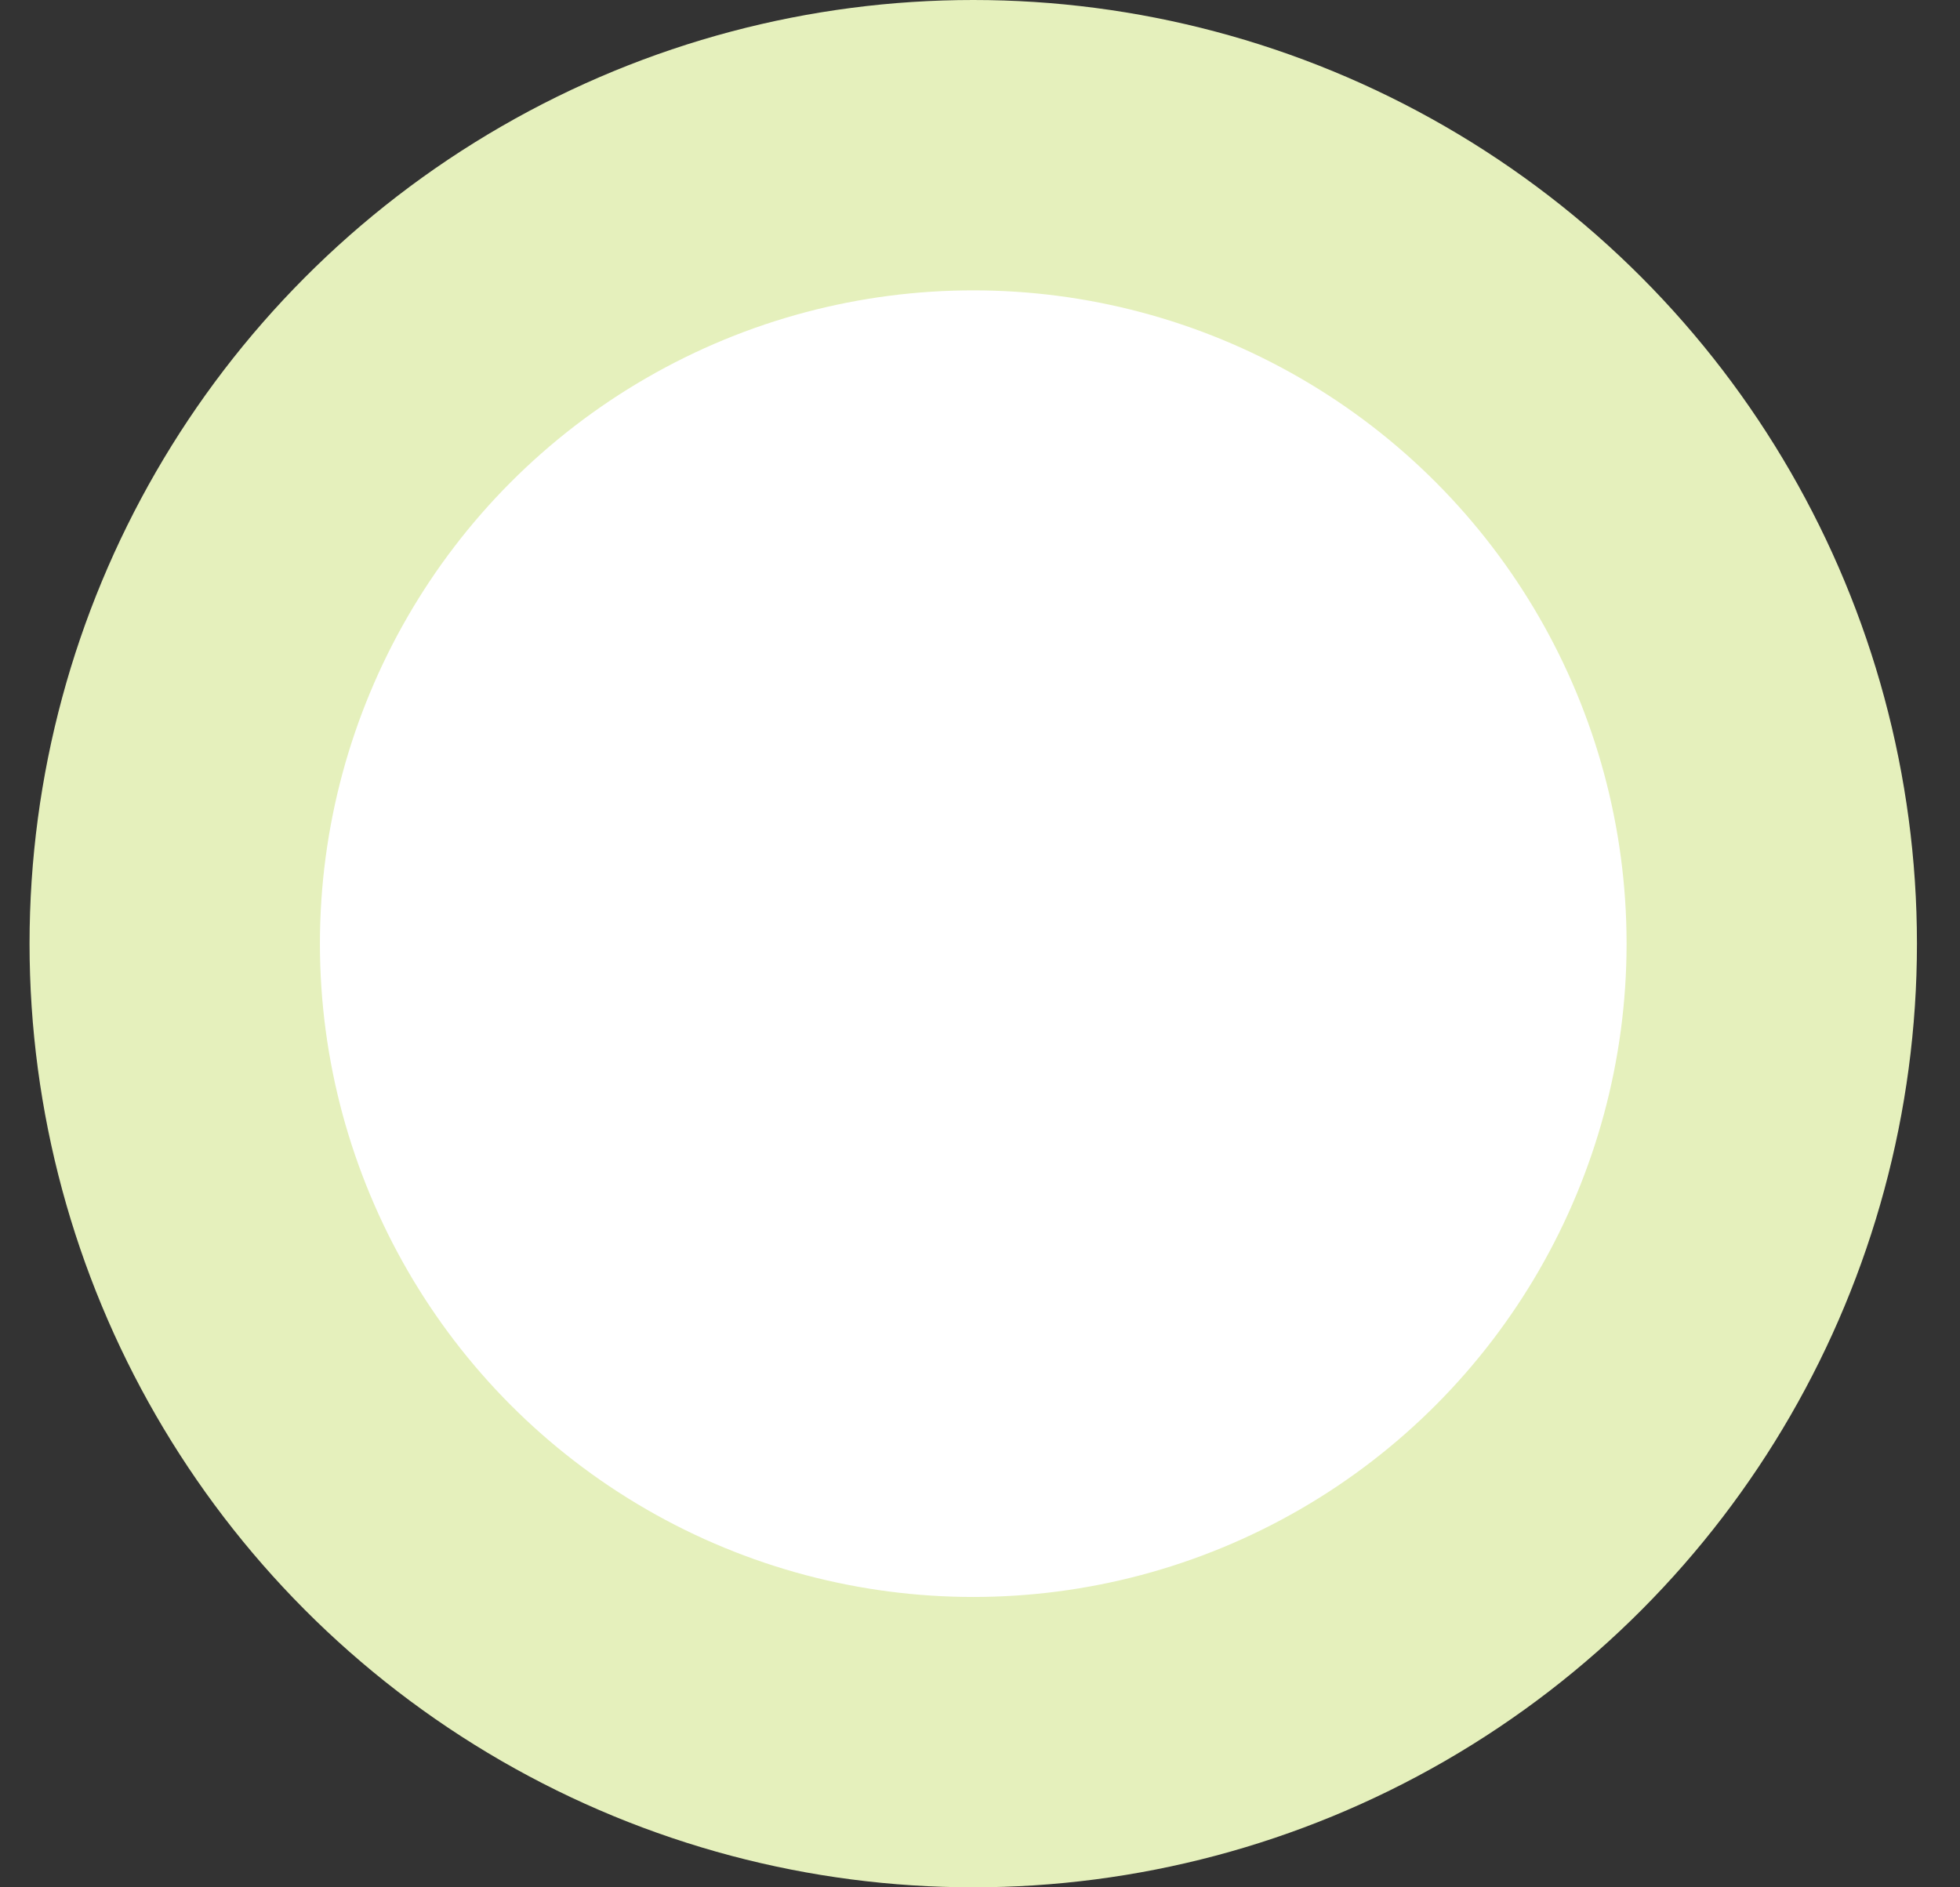 <svg width="27" height="26" viewBox="0 0 27 26" fill="none" xmlns="http://www.w3.org/2000/svg">
<rect x="0" y="0" width="27" height="26" fill="#333333" stroke="none"/>
<circle cx="13.407" cy="13" r="11" fill="white" stroke="#E5F0BC" stroke-width="4"/>
</svg>
